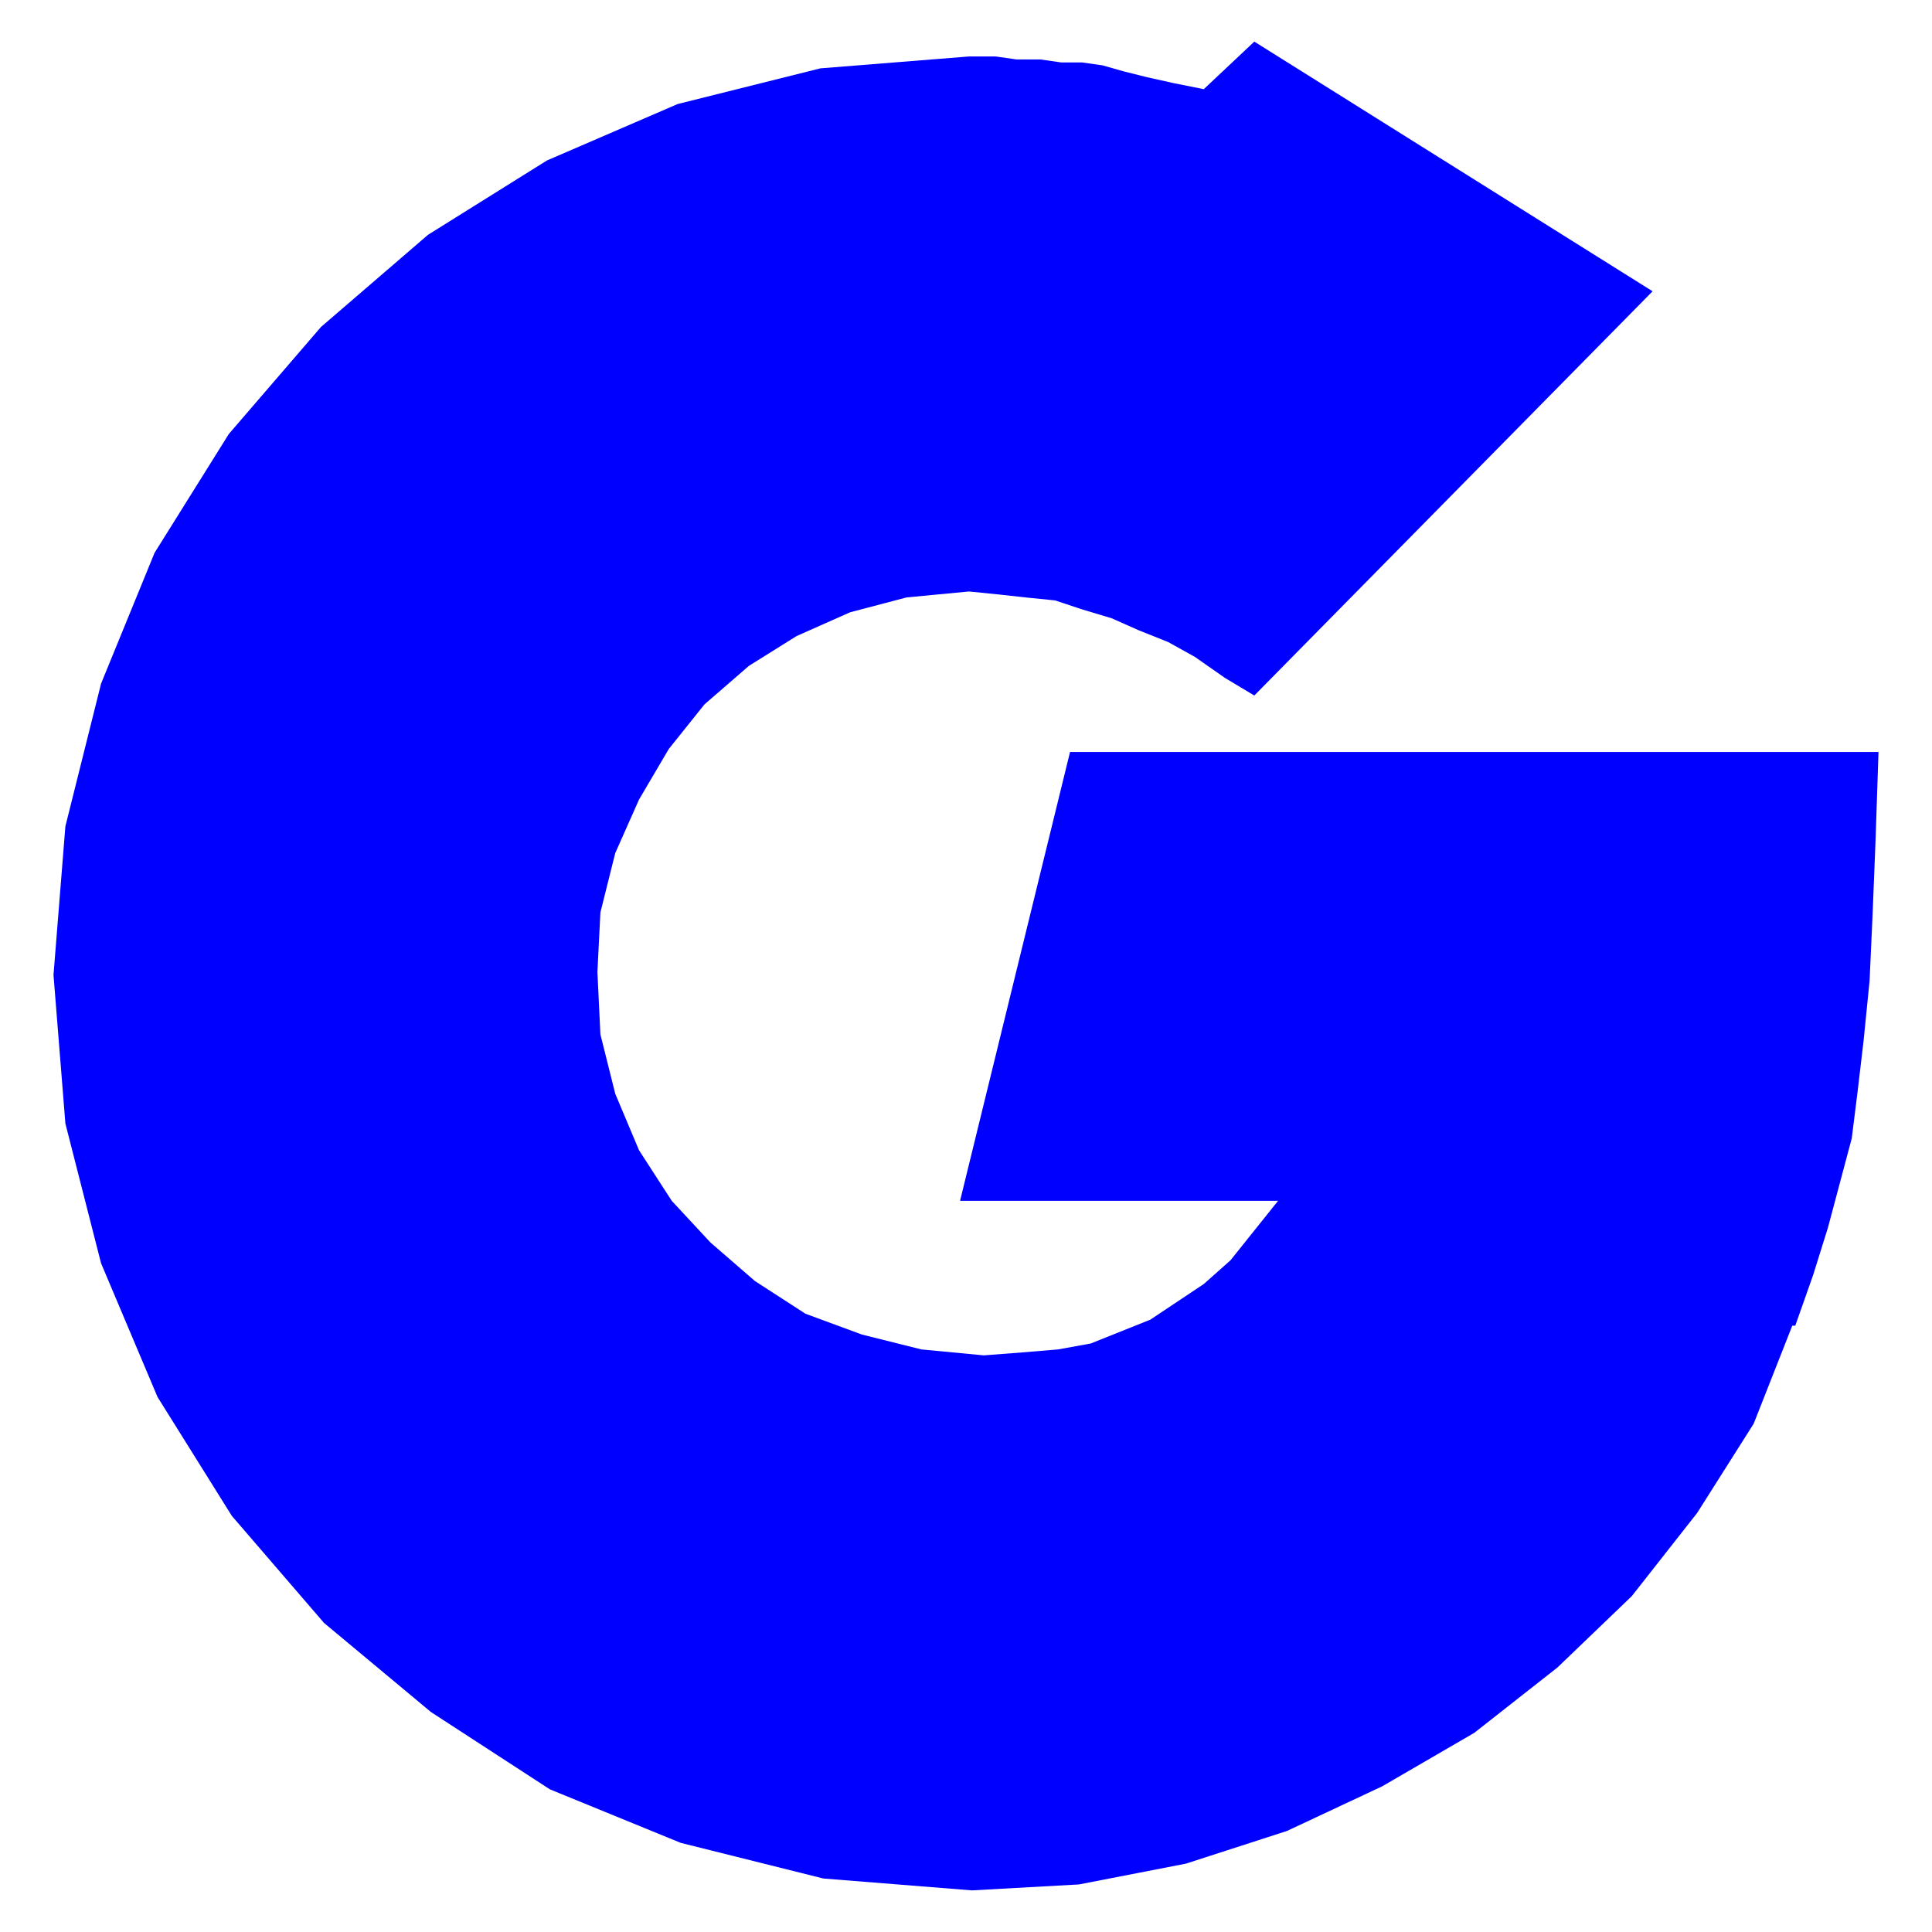 <svg xmlns="http://www.w3.org/2000/svg" fill-rule="evenodd" height="86.667" preserveAspectRatio="none" stroke-linecap="round" viewBox="0 0 650 650" width="86.667"><style>.brush0{fill:#fff}.pen0{stroke:#000;stroke-width:1;stroke-linejoin:round}.brush1{fill:none}</style><path fill-rule="nonzero" style="fill:#00f;stroke:none" d="m603 446-13 33-19 30-22 28-25 24-28 22-31 18-32 15-34 11-36 7-36 2-50-4-48-12-44-18-40-26-36-30-31-36-25-40-19-45-12-47-4-50 4-50 12-48 18-44 25-40 31-36 36-31 40-25 44-19 48-12 50-4h9l7 1h8l7 1h7l7 1 7 2 8 2 9 2 10 2 17-16 134 84-134 136-10-6-10-7-9-5-10-4-9-4-10-3-9-3-10-1-9-1-10-1-21 2-19 5-18 8-16 10-15 13-12 15-10 17-8 18-5 20-1 20 1 21 5 20 8 19 11 17 13 14 15 13 17 11 19 7 20 5 21 2 13-1 12-1 11-2 10-4 10-4 9-6 9-6 9-8 8-10 8-10H323l37-151h272l-1 30-1 25-1 22-2 20-2 17-2 16-4 15-4 15-5 16-6 17z"/></svg>
